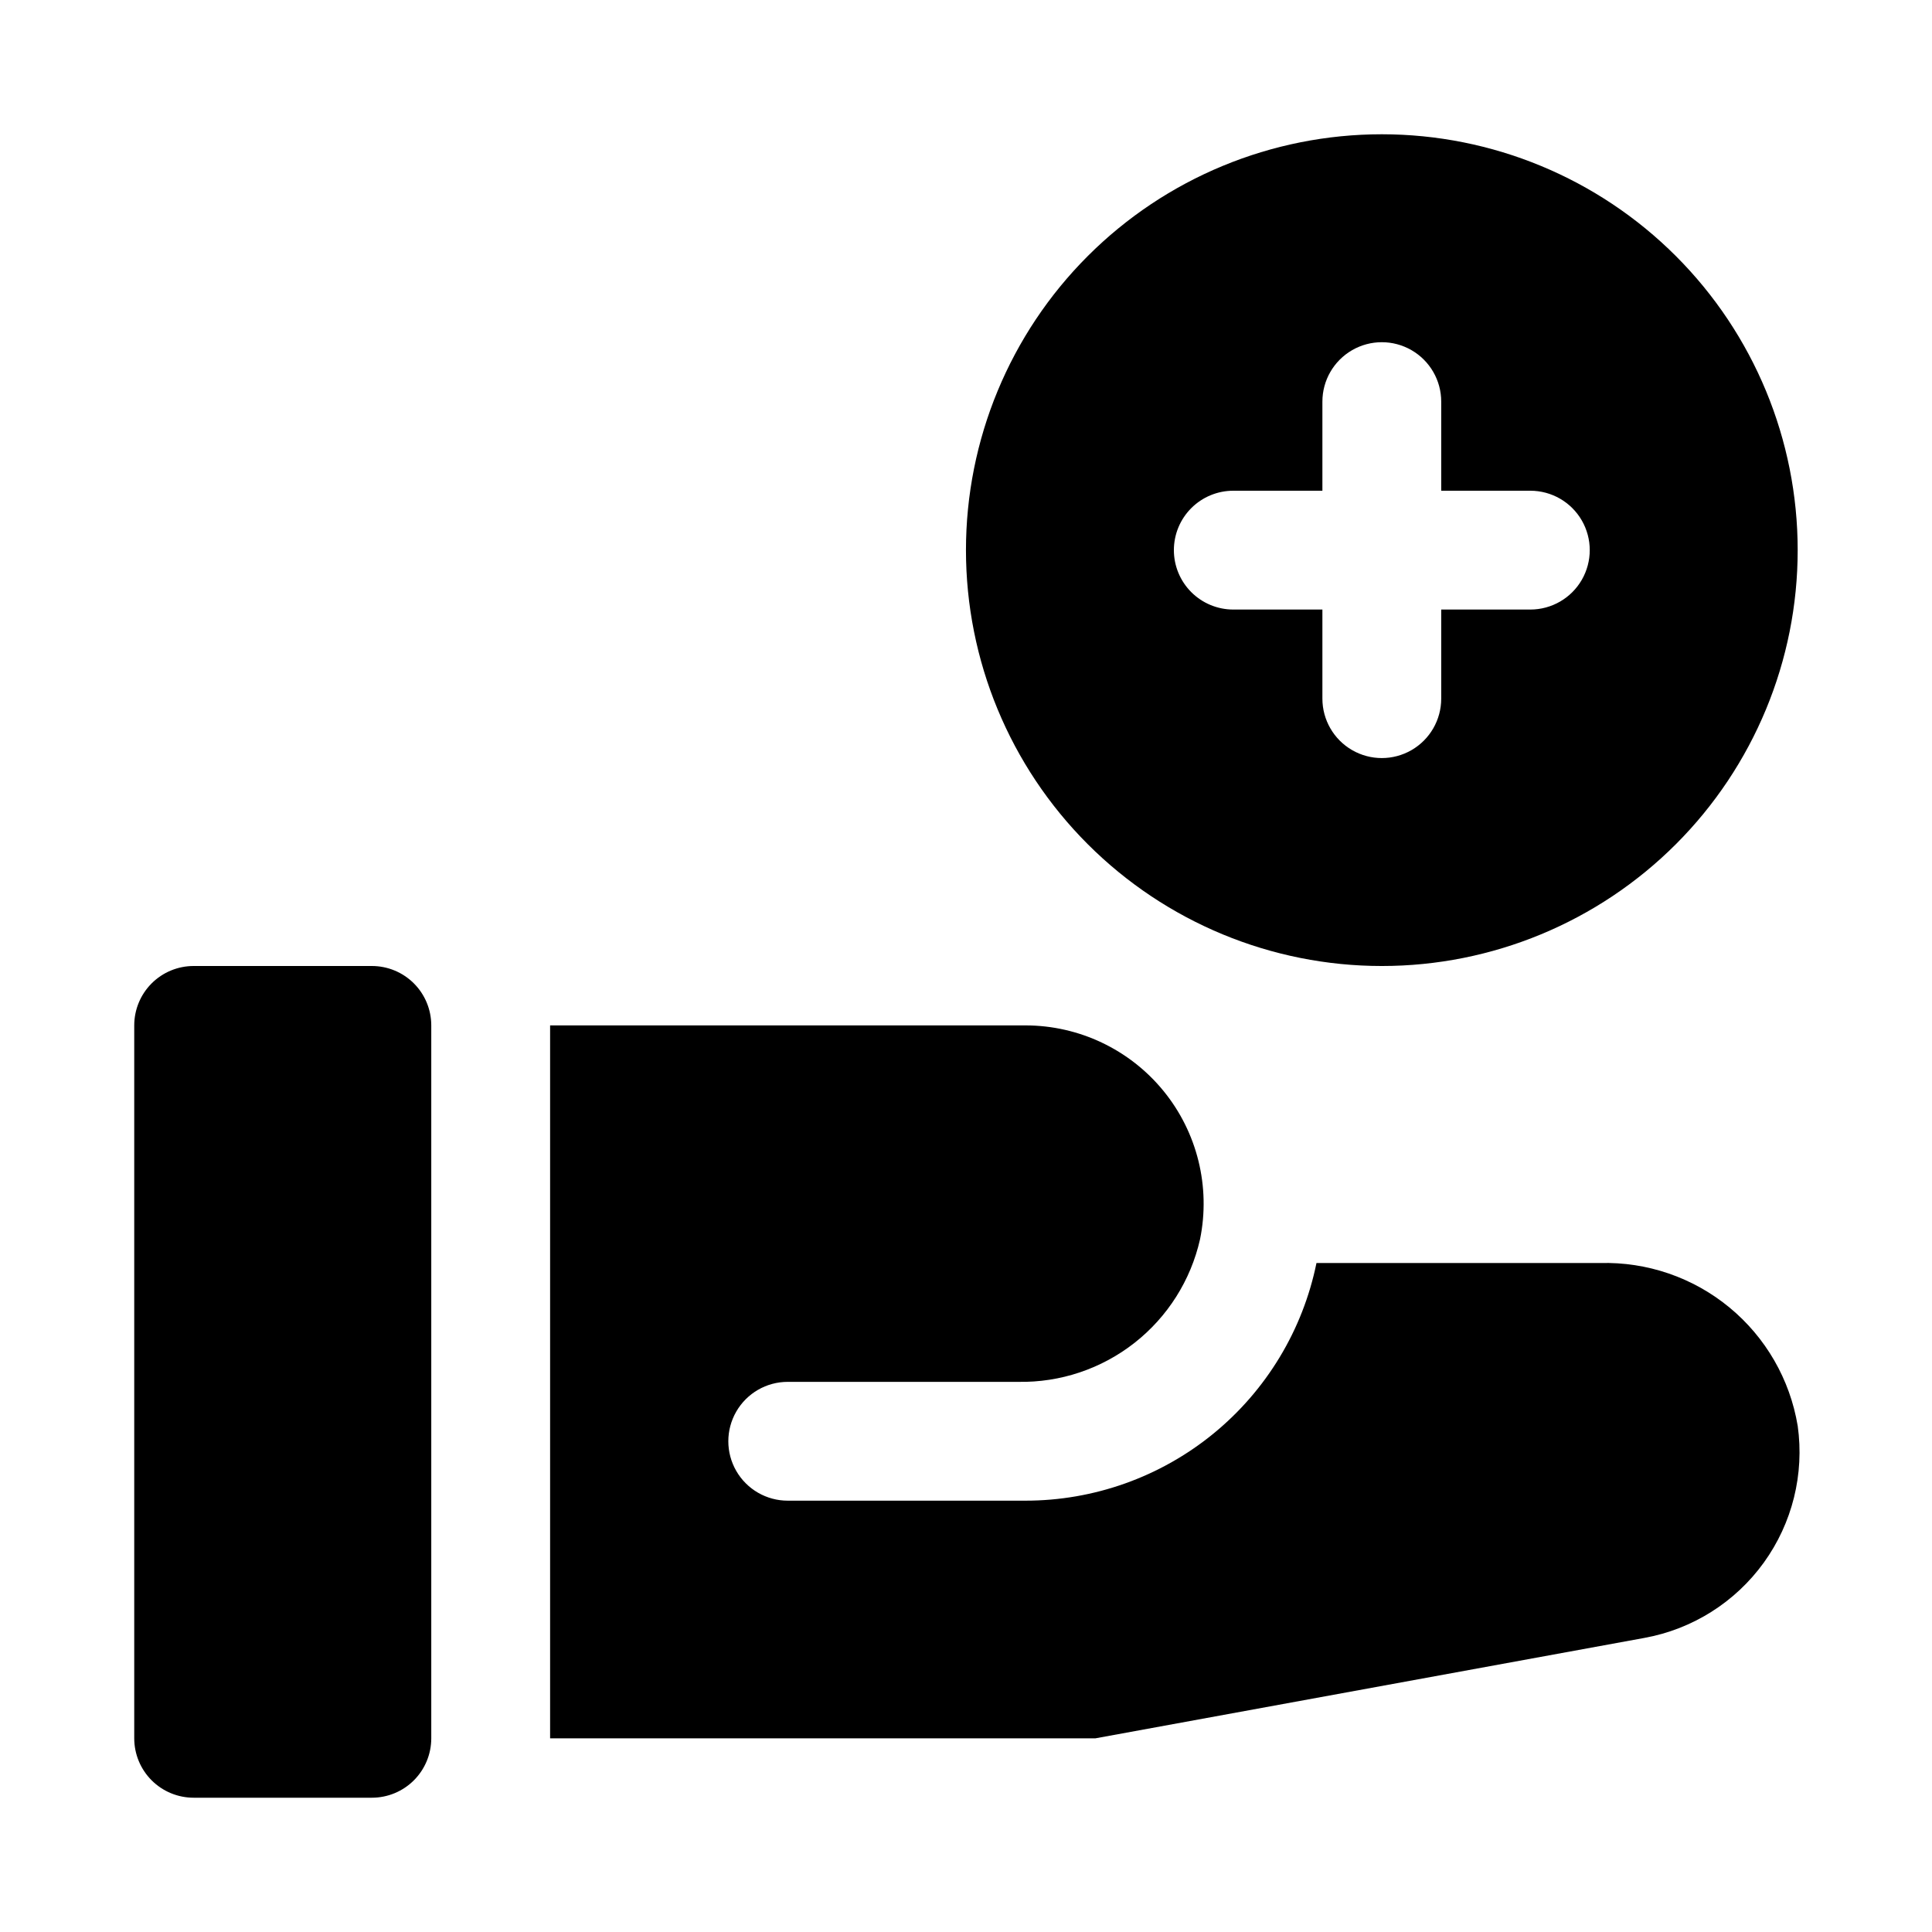 <?xml version="1.0" encoding="UTF-8"?>
<!-- The Best Svg Icon site in the world: iconSvg.co, Visit us! https://iconsvg.co -->
<svg fill="#000000" width="800px" height="800px" version="1.1" viewBox="144 144 512 512" xmlns="http://www.w3.org/2000/svg">
 <path d="m620.41 521.86c1.797 12.797-1.43 25.797-9 36.273-7.574 10.477-18.902 17.617-31.617 19.93l-145.48 26.609h-144.53v-188.93h125.95c14.184-0.004 27.621 6.371 36.594 17.355 8.973 10.988 12.531 25.426 9.695 39.324-2.461 10.879-8.598 20.574-17.371 27.457-8.777 6.883-19.656 10.531-30.809 10.328h-61.086c-5.625 0-10.82 3-13.633 7.871s-2.812 10.875 0 15.746c2.812 4.871 8.008 7.871 13.633 7.871h62.977c18.148 0.004 35.738-6.262 49.797-17.738 14.059-11.477 23.719-27.457 27.348-45.238h75.102c12.477-0.359 24.66 3.812 34.301 11.742 9.637 7.93 16.078 19.086 18.125 31.398zm-377.86-121.86h-47.234c-4.176 0-8.18 1.656-11.133 4.609-2.949 2.953-4.609 6.957-4.609 11.133v188.93c0 4.176 1.66 8.18 4.609 11.133 2.953 2.953 6.957 4.609 11.133 4.609h47.234c4.176 0 8.18-1.656 11.133-4.609 2.953-2.953 4.609-6.957 4.609-11.133v-188.93c0-4.176-1.656-8.18-4.609-11.133s-6.957-4.609-11.133-4.609zm157.44-110.21c0-29.227 11.609-57.262 32.277-77.93 20.668-20.668 48.699-32.277 77.93-32.277s57.262 11.609 77.93 32.277 32.277 48.703 32.277 77.93c0 29.23-11.609 57.262-32.277 77.93s-48.699 32.281-77.93 32.281-57.262-11.613-77.93-32.281c-20.668-20.668-32.277-48.699-32.277-77.93zm55.105 0h-0.004c0 4.176 1.66 8.18 4.613 11.133s6.957 4.613 11.133 4.613h23.613v23.617-0.004c0 5.625 3.004 10.824 7.875 13.637 4.871 2.812 10.871 2.812 15.742 0s7.871-8.012 7.871-13.637v-23.613h23.617c5.625 0 10.824-3 13.637-7.871 2.812-4.875 2.812-10.875 0-15.746-2.812-4.871-8.012-7.871-13.637-7.871h-23.617v-23.617c0-5.625-3-10.82-7.871-13.633s-10.871-2.812-15.742 0c-4.871 2.812-7.875 8.008-7.875 13.633v23.617h-23.613c-4.176 0-8.18 1.656-11.133 4.609s-4.613 6.957-4.613 11.133z"/>
</svg>